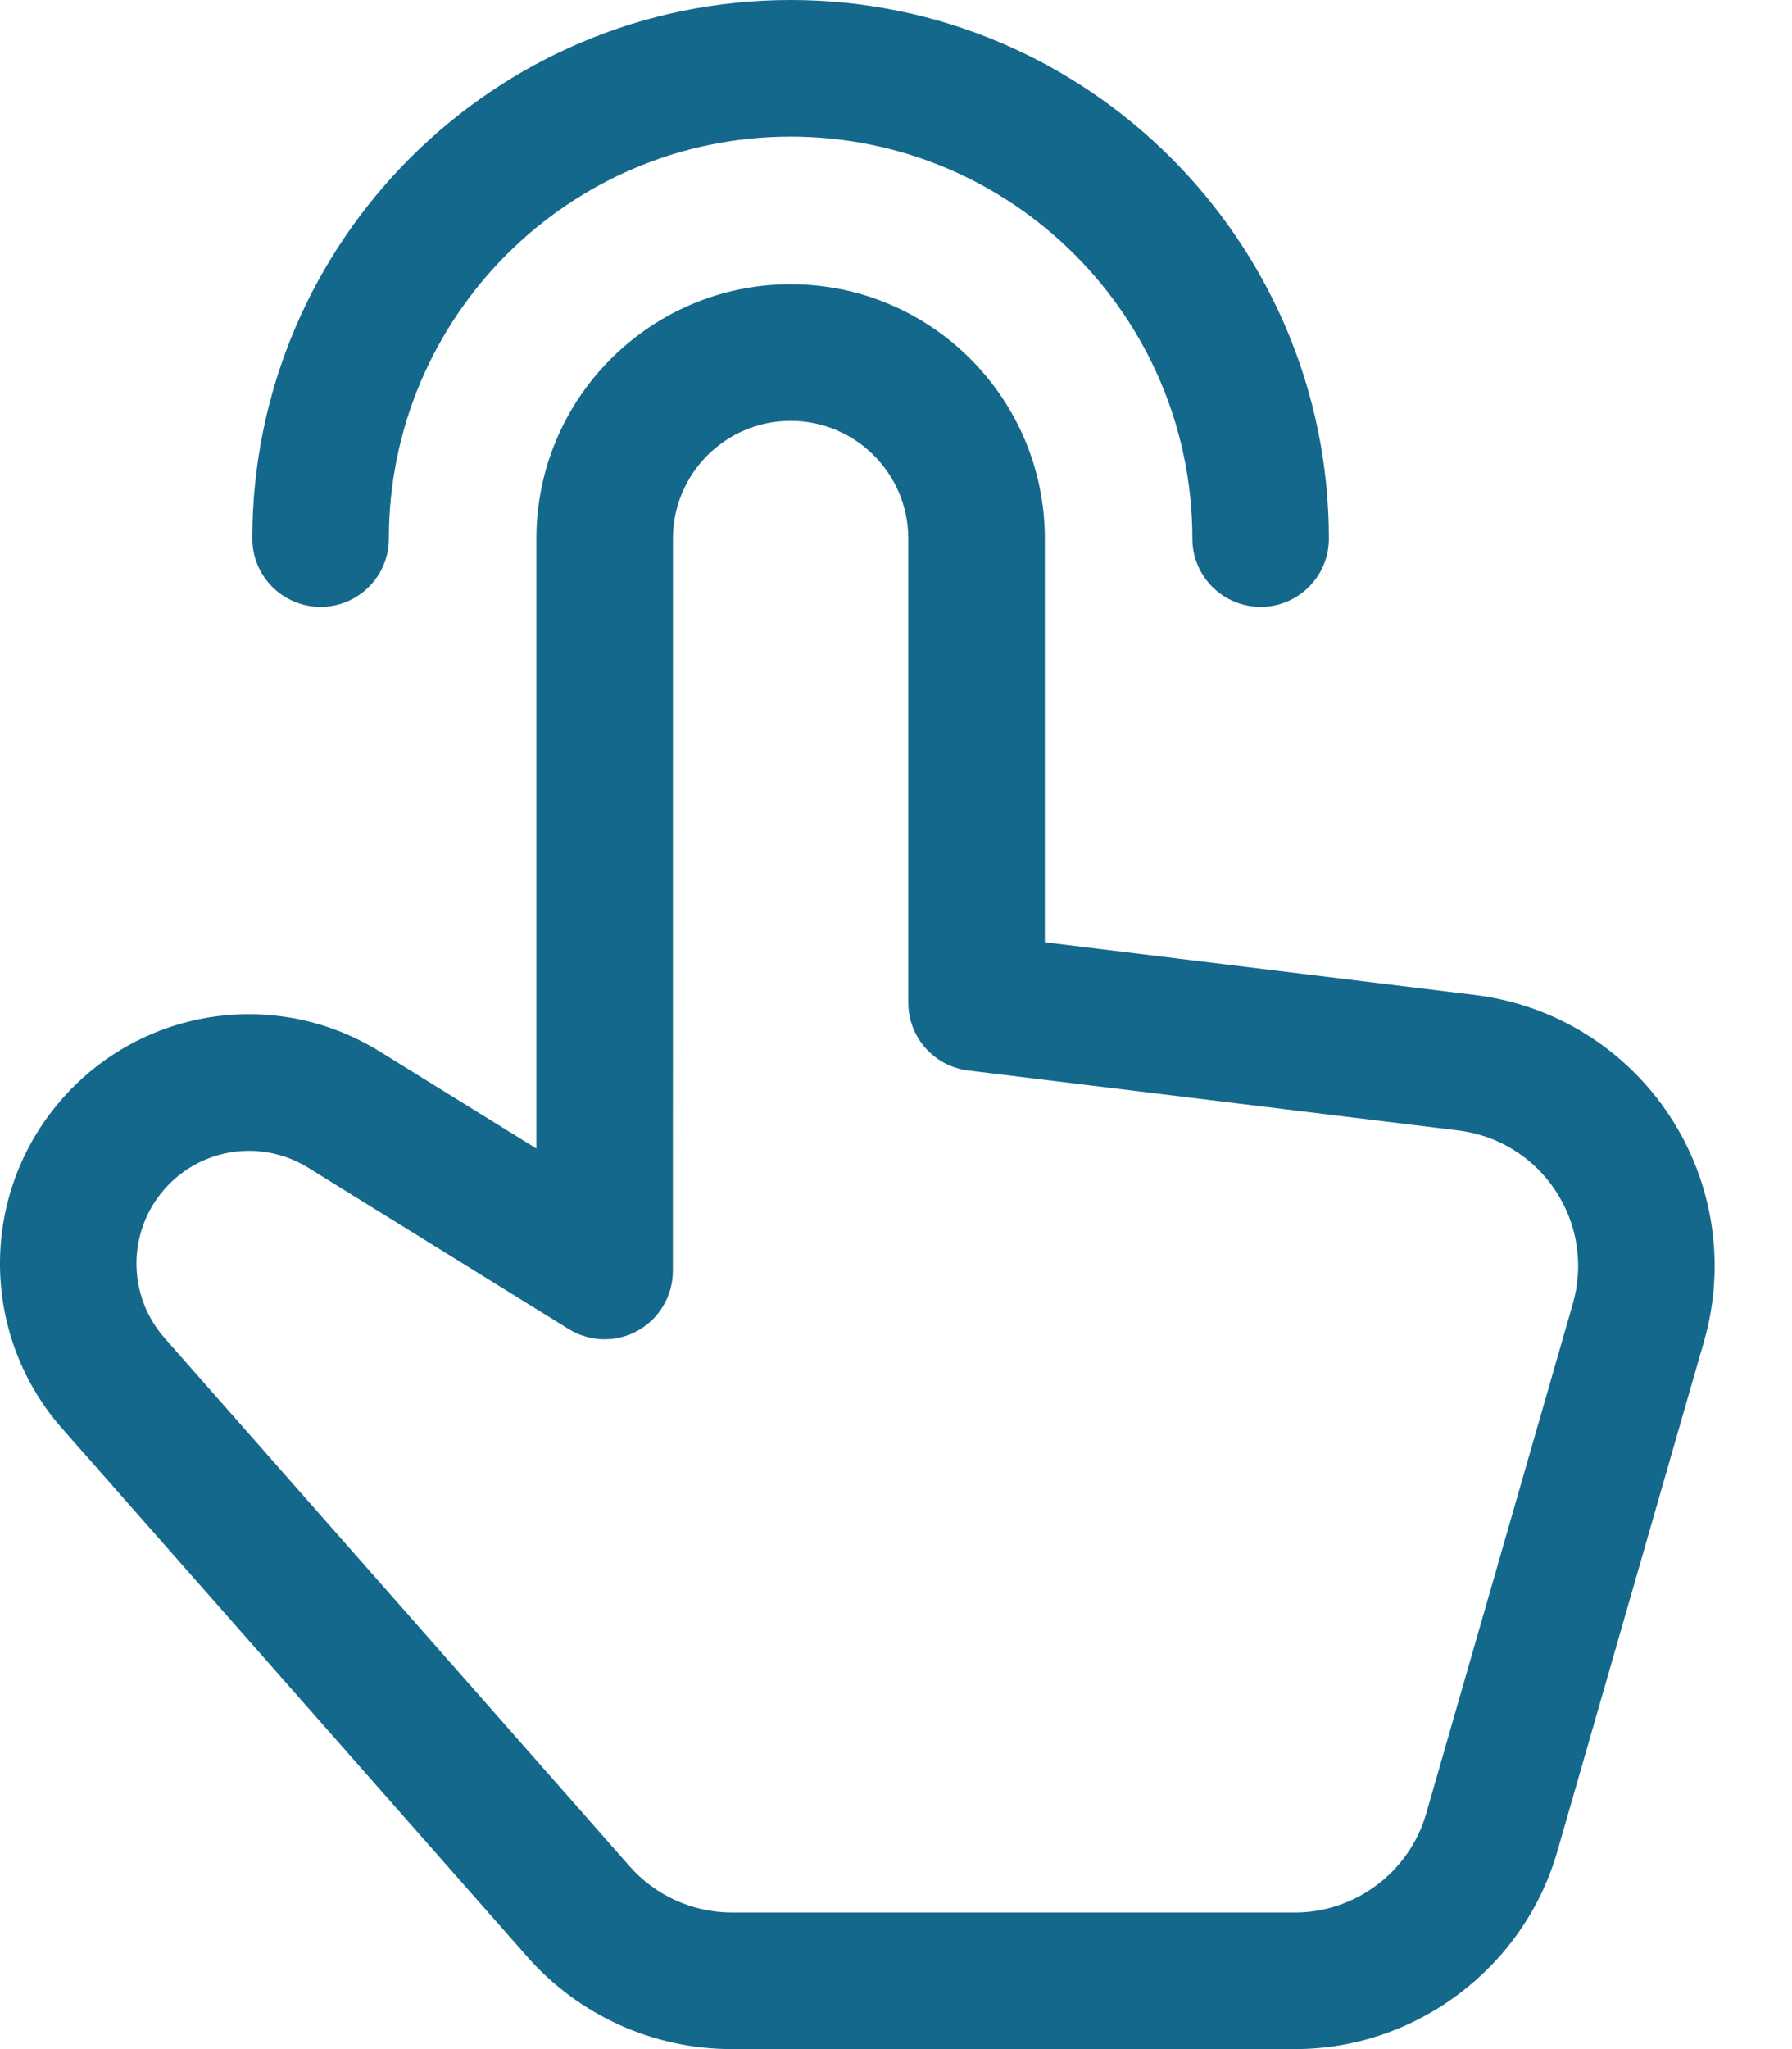 <svg width="21" height="24" viewBox="0 0 21 24" fill="none" xmlns="http://www.w3.org/2000/svg">
<path d="M3.757 7.108C4.199 7.108 4.557 6.75 4.557 6.308C4.557 3.712 6.669 1.6 9.265 1.6C11.861 1.6 13.973 3.712 13.973 6.308C13.973 6.75 14.331 7.108 14.773 7.108C15.215 7.108 15.573 6.75 15.573 6.308C15.573 2.83 12.744 0 9.265 0C5.787 0 2.957 2.83 2.957 6.308C2.957 6.75 3.315 7.108 3.757 7.108Z" fill="#14688B"/>
<path d="M19.562 13.063C19.044 12.281 18.213 11.766 17.282 11.653L12.244 11.036V6.308C12.244 4.665 10.908 3.329 9.265 3.329C7.622 3.329 6.286 4.665 6.286 6.308V13.452L4.454 12.318C3.18 11.528 1.525 11.828 0.608 13.016C-0.246 14.121 -0.195 15.682 0.727 16.73L6.176 22.915C6.781 23.604 7.656 24 8.576 24H15.175C16.593 24 17.858 23.048 18.25 21.684L19.968 15.714C20.228 14.812 20.08 13.846 19.562 13.063ZM18.431 15.272L16.713 21.242C16.517 21.924 15.884 22.4 15.176 22.4H8.577C8.118 22.4 7.68 22.202 7.377 21.857L1.928 15.671C1.511 15.197 1.488 14.492 1.874 13.993C2.132 13.658 2.521 13.479 2.917 13.479C3.155 13.479 3.395 13.543 3.612 13.677L6.665 15.567C6.913 15.72 7.222 15.727 7.475 15.585C7.729 15.443 7.885 15.175 7.885 14.886L7.886 6.308C7.886 5.547 8.504 4.929 9.265 4.929C10.026 4.929 10.644 5.547 10.644 6.308V11.744C10.644 12.148 10.946 12.489 11.346 12.538L17.088 13.24C17.555 13.297 17.971 13.554 18.229 13.946C18.488 14.338 18.561 14.82 18.431 15.272L18.431 15.272Z" fill="#14688B"/>
</svg>
